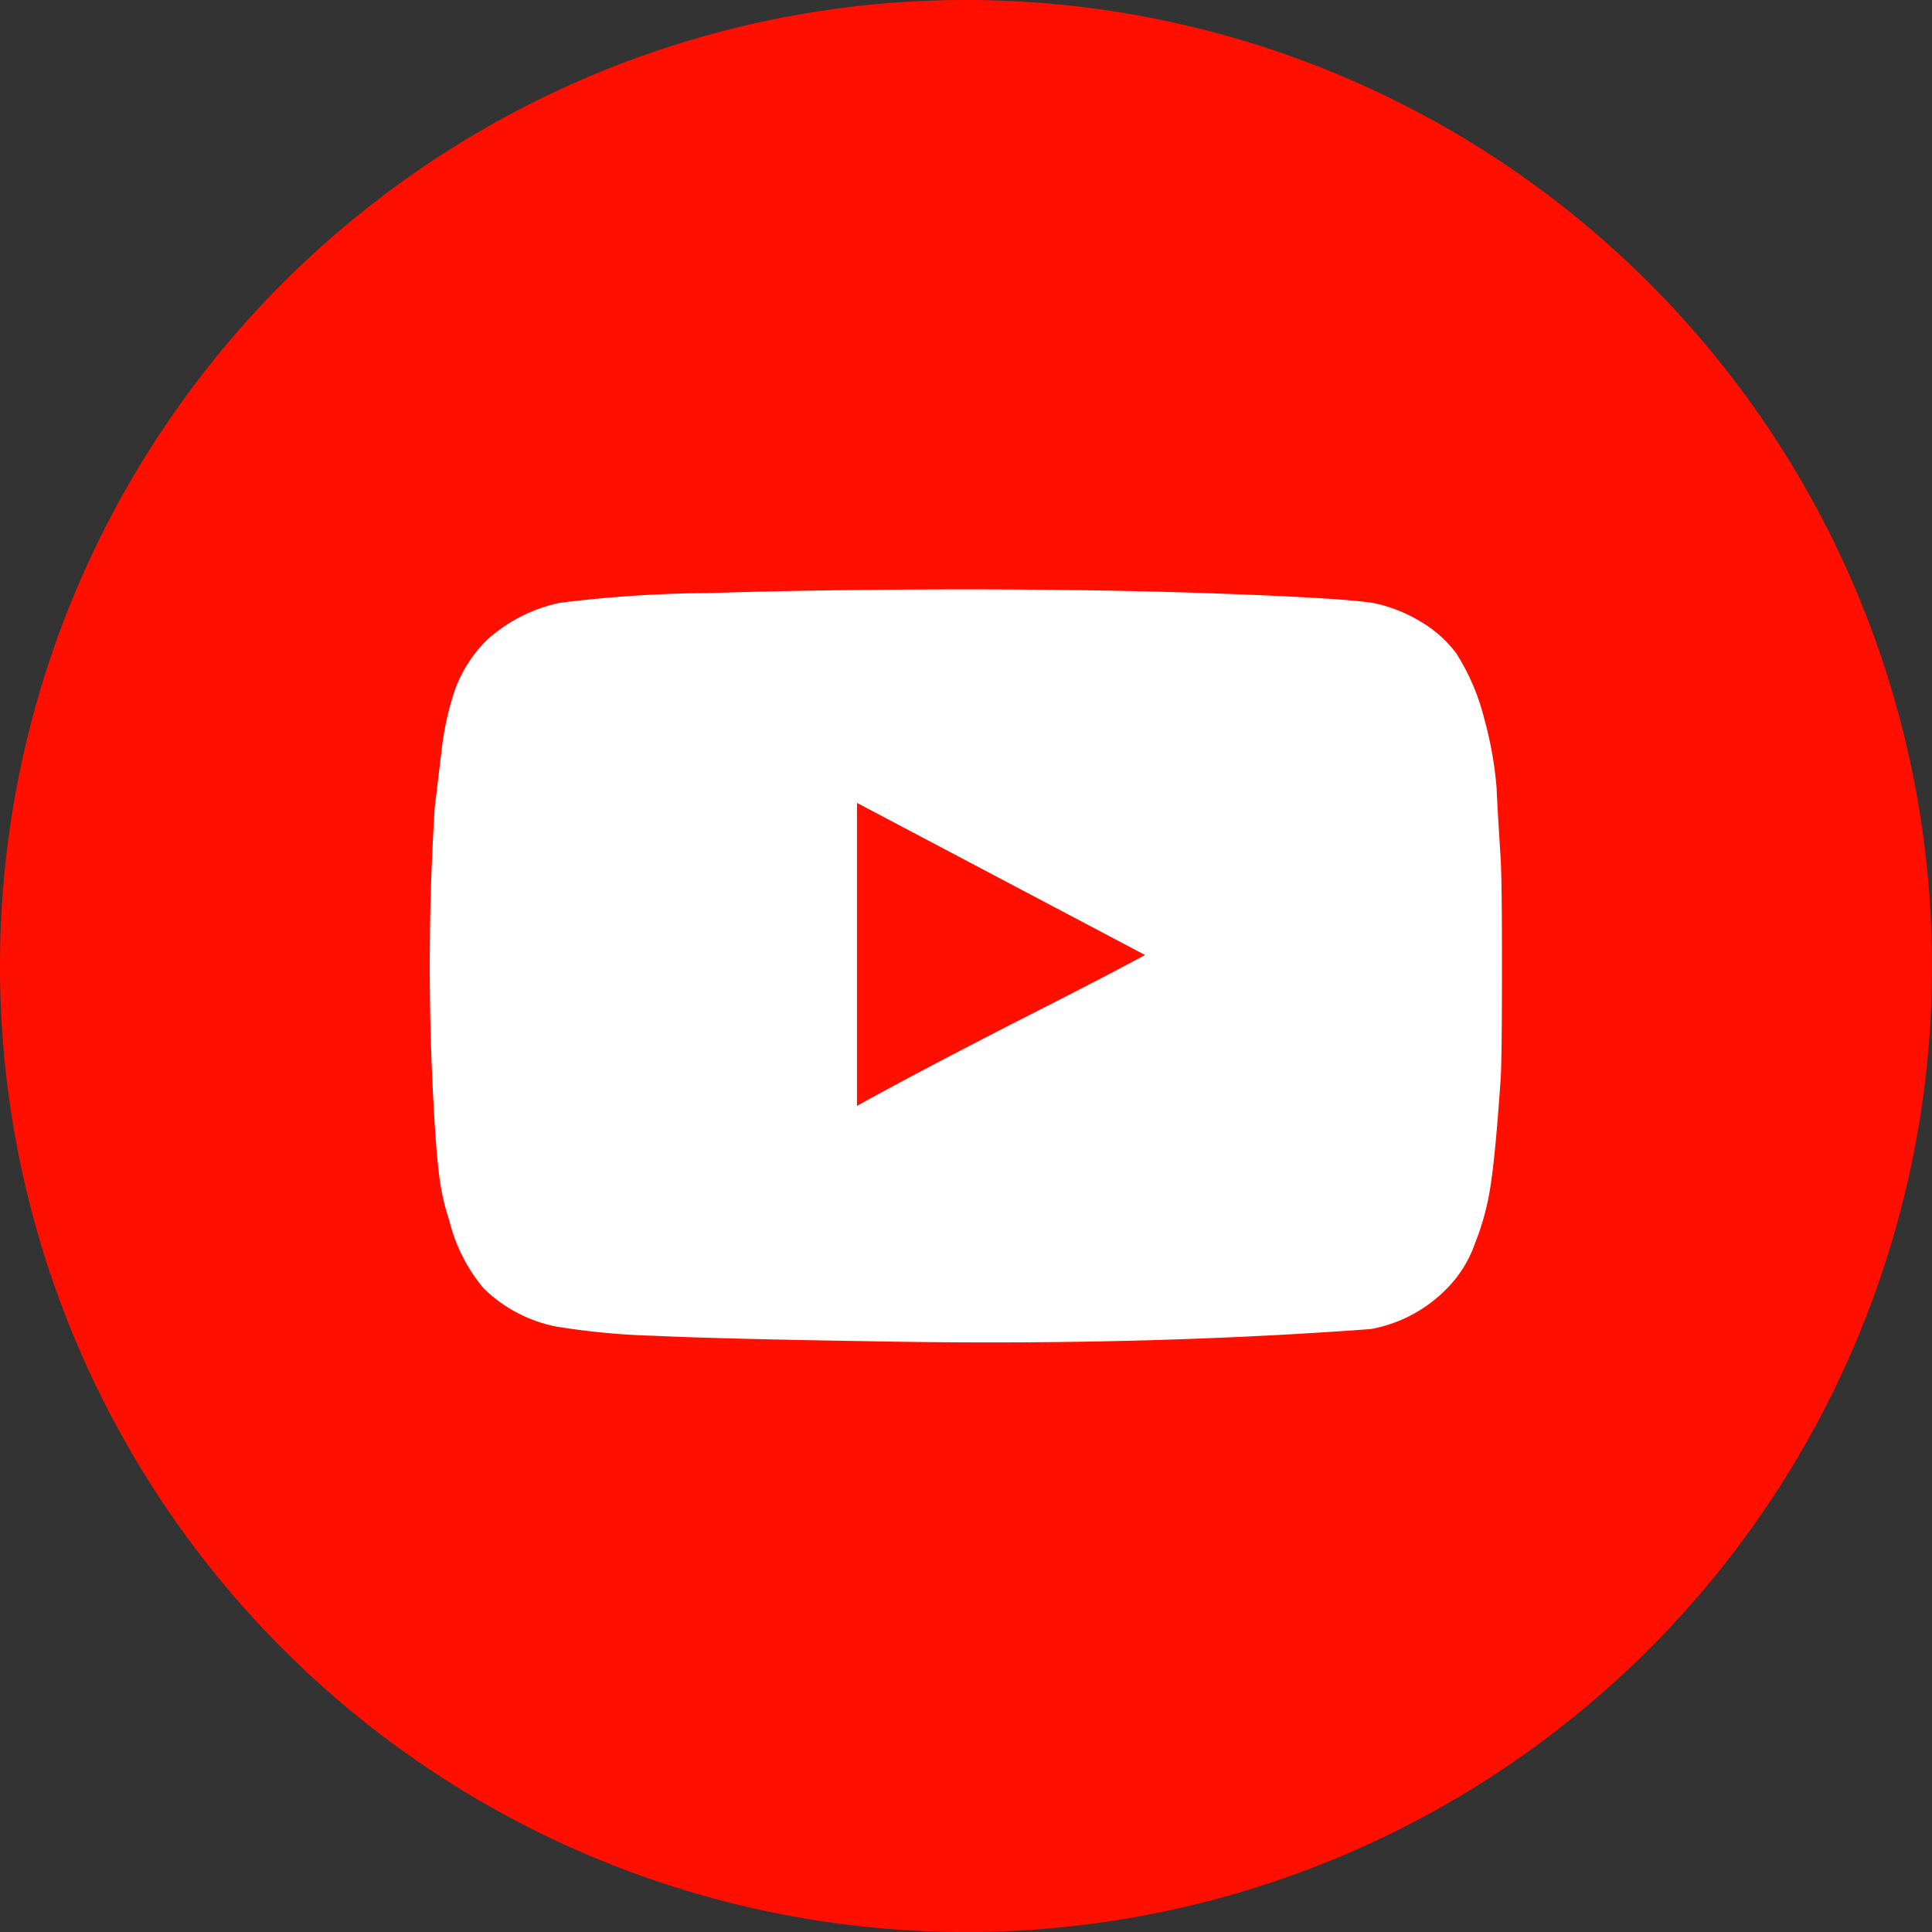 <svg id="social_icons_youtube" xmlns="http://www.w3.org/2000/svg" width="26.83" height="26.83" viewBox="0 0 26.83 26.83">
  <rect x="0" y="0" width="26.83" height="26.83" fill="#333333" stroke="none"/>
  <path id="Path_163" data-name="Path 163" d="M950.665,1367.41h0a13.415,13.415,0,0,1-13.415-13.415h0a13.415,13.415,0,0,1,13.415-13.415h0a13.415,13.415,0,0,1,13.415,13.415h0A13.414,13.414,0,0,1,950.665,1367.41Z" transform="translate(-937.25 -1340.58)" fill="#ff0f00"/>
  <g id="Group_213" data-name="Group 213" transform="translate(5.97 8.185)">
    <path id="Path_321" data-name="Path 321" d="M966.158,1365.03q0,1.244-.017,1.55-.068,1.005-.136,1.465a3.591,3.591,0,0,1-.221.835,1.671,1.671,0,0,1-.409.647,1.963,1.963,0,0,1-1.039.545q-3.237.239-6.9.17-2.146-.034-3.058-.077a10.218,10.218,0,0,1-1.354-.128,1.993,1.993,0,0,1-1.005-.528,2.312,2.312,0,0,1-.477-.936,3.192,3.192,0,0,1-.128-.528q-.043-.273-.077-.818a35.149,35.149,0,0,1,0-4.395l.1-.835a3.965,3.965,0,0,1,.187-.818,1.87,1.87,0,0,1,.443-.681,2.175,2.175,0,0,1,1.005-.511,17.326,17.326,0,0,1,2.07-.136q1.644-.051,3.569-.051t3.569.06q1.644.06,2.087.128a2.074,2.074,0,0,1,.656.256,1.684,1.684,0,0,1,.5.443,3.093,3.093,0,0,1,.392.92,5.163,5.163,0,0,1,.17.971q0,.086.051.9C966.152,1363.684,966.158,1364.2,966.158,1365.03Zm-6.865.835q1.345-.681,1.908-.988l-4-2.112v4.208Q957.9,1366.582,959.293,1365.865Z" transform="translate(-951.27 -1359.8)" fill="#fff"/>
  </g>
</svg>

